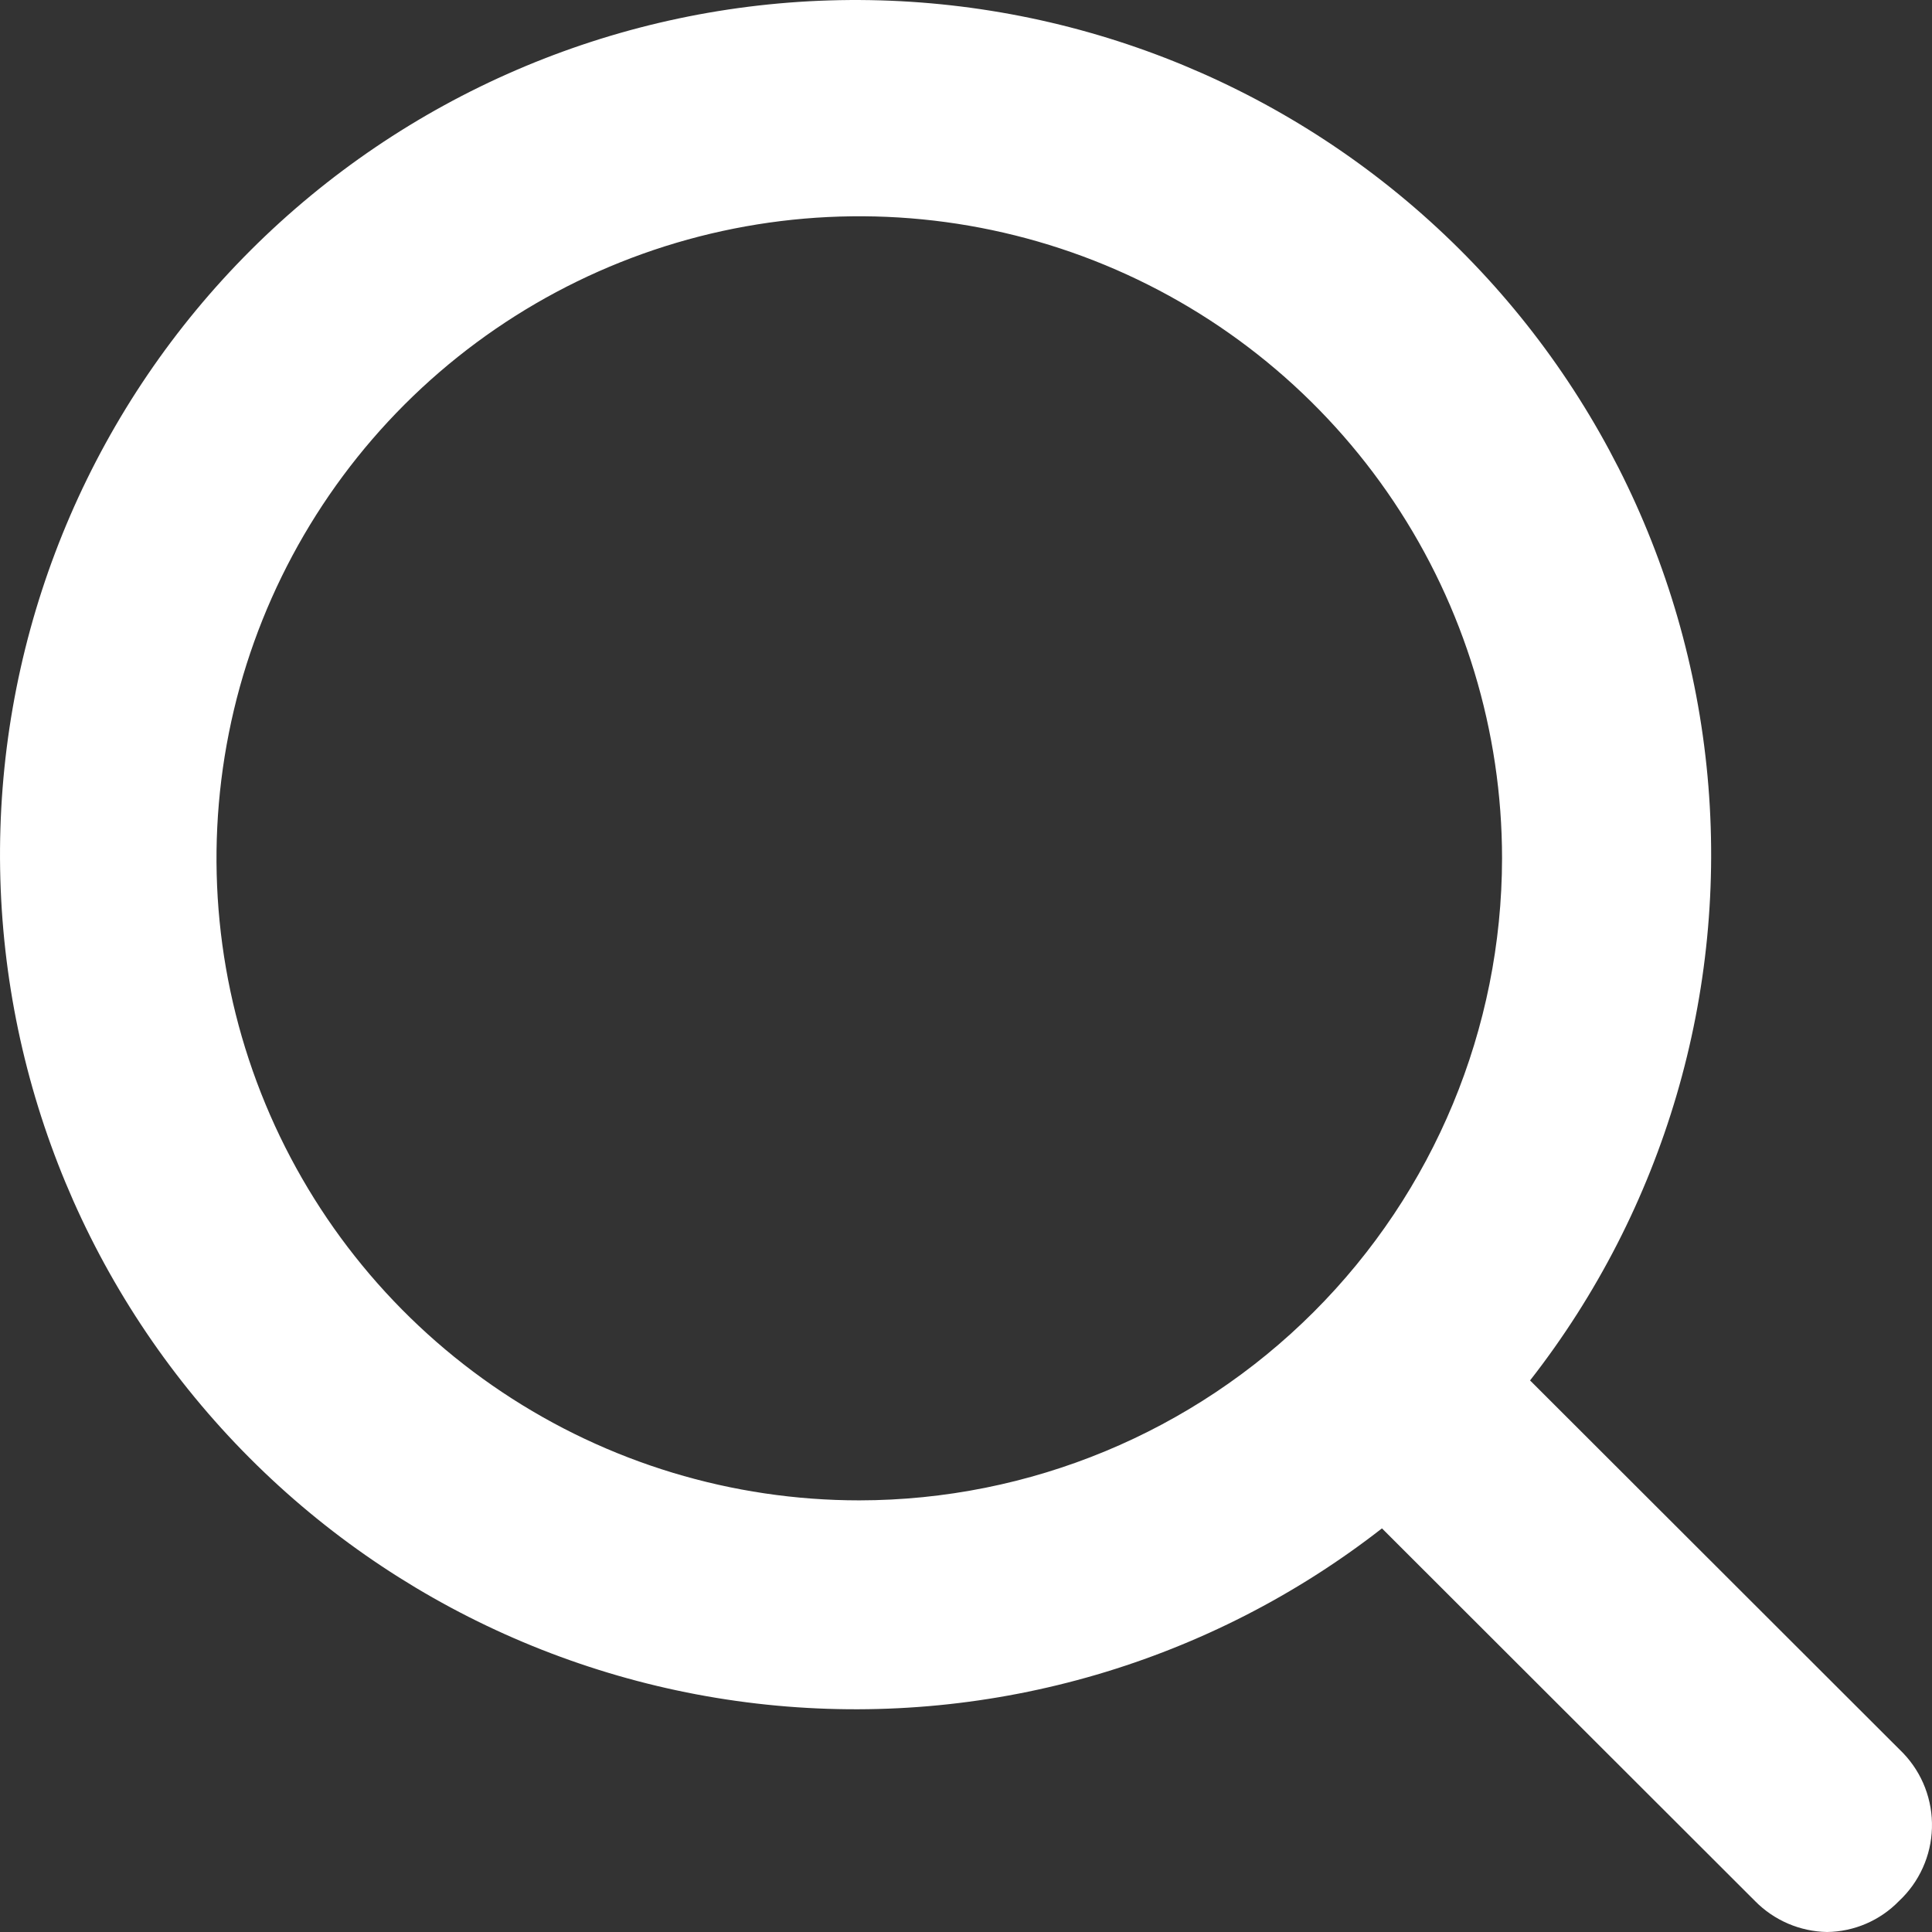 <svg width="70" height="70" viewBox="0 0 70 70" fill="none" xmlns="http://www.w3.org/2000/svg">
<rect x="0" y="0" width="70" height="70" fill="#333333" stroke="none"/>
<path d="M68.957 63.521L55.437 50.016C60.293 43.801 62.593 35.97 61.867 28.119C61.142 20.269 57.446 12.99 51.534 7.768C45.621 2.546 37.937 -0.227 30.048 0.015C22.16 0.256 14.66 3.495 9.079 9.069C3.499 14.644 0.257 22.135 0.015 30.015C-0.227 37.895 2.549 45.571 7.777 51.477C13.005 57.383 20.291 61.075 28.15 61.799C36.009 62.524 43.849 60.227 50.071 55.376L63.591 68.881C64.279 69.58 65.215 69.982 66.196 70C66.683 69.994 67.163 69.892 67.61 69.7C68.057 69.508 68.462 69.23 68.801 68.881C69.166 68.541 69.46 68.132 69.665 67.677C69.871 67.223 69.984 66.732 69.998 66.234C70.013 65.735 69.928 65.239 69.75 64.773C69.571 64.307 69.302 63.882 68.957 63.521ZM31.133 54.361C26.527 54.361 22.024 52.997 18.195 50.441C14.365 47.885 11.38 44.252 9.617 40.001C7.854 35.75 7.393 31.073 8.292 26.56C9.19 22.048 11.409 17.903 14.665 14.649C17.922 11.396 22.072 9.18 26.59 8.283C31.107 7.385 35.79 7.846 40.045 9.606C44.3 11.367 47.938 14.349 50.497 18.174C53.056 22 54.422 26.498 54.422 31.099C54.415 37.266 51.959 43.179 47.593 47.54C43.227 51.901 37.307 54.355 31.133 54.361Z" fill="white"/>
</svg>
